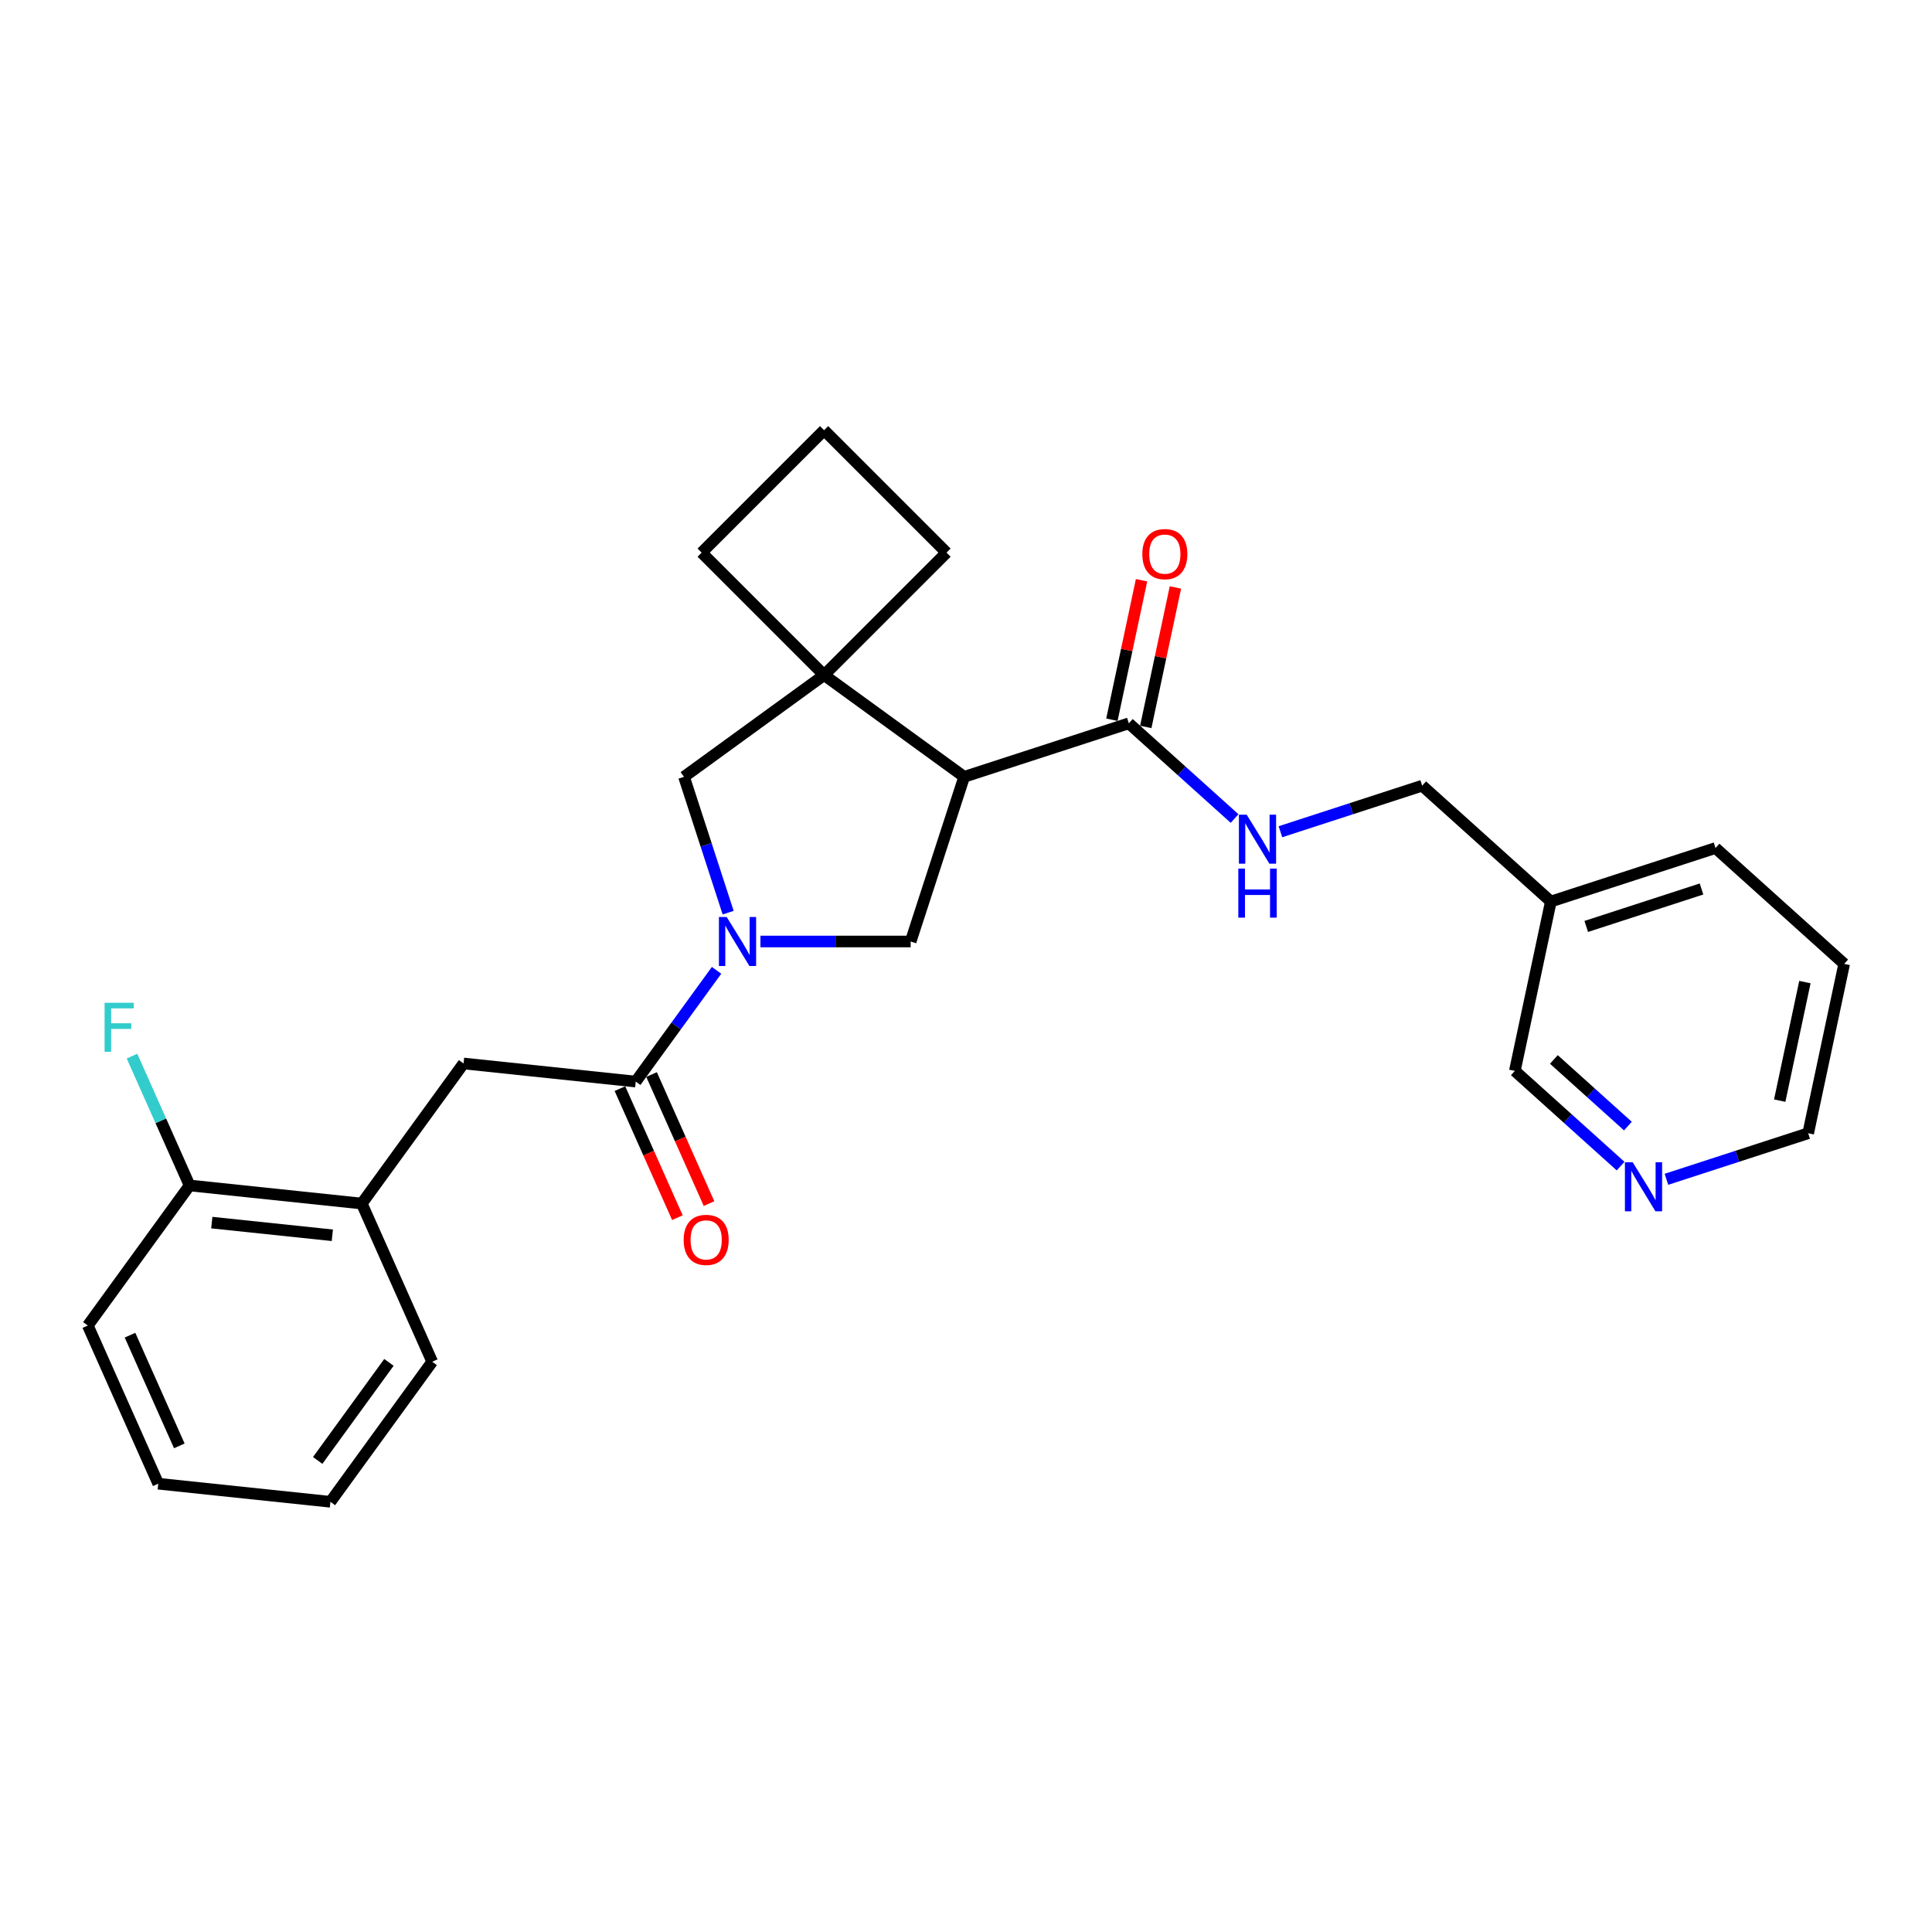 <?xml version='1.0' encoding='iso-8859-1'?>
<svg version='1.1' baseProfile='full'
              xmlns='http://www.w3.org/2000/svg'
                      xmlns:rdkit='http://www.rdkit.org/xml'
                      xmlns:xlink='http://www.w3.org/1999/xlink'
                  xml:space='preserve'
width='1000px' height='1000px' viewBox='0 0 1000 1000'>
<!-- END OF HEADER -->
<rect style='opacity:1.0;fill:#FFFFFF;stroke:none' width='1000' height='1000' x='0' y='0'> </rect>
<path class='bond-2' d='M 370.891,502.249 L 349.977,531.035' style='fill:none;fill-rule:evenodd;stroke:#0000FF;stroke-width:6px;stroke-linecap:butt;stroke-linejoin:miter;stroke-opacity:1' />
<path class='bond-2' d='M 349.977,531.035 L 329.062,559.821' style='fill:none;fill-rule:evenodd;stroke:#000000;stroke-width:6px;stroke-linecap:butt;stroke-linejoin:miter;stroke-opacity:1' />
<path class='bond-3' d='M 393.604,487.318 L 432.481,487.318' style='fill:none;fill-rule:evenodd;stroke:#0000FF;stroke-width:6px;stroke-linecap:butt;stroke-linejoin:miter;stroke-opacity:1' />
<path class='bond-3' d='M 432.481,487.318 L 471.357,487.318' style='fill:none;fill-rule:evenodd;stroke:#000000;stroke-width:6px;stroke-linecap:butt;stroke-linejoin:miter;stroke-opacity:1' />
<path class='bond-5' d='M 376.887,472.388 L 365.466,437.237' style='fill:none;fill-rule:evenodd;stroke:#0000FF;stroke-width:6px;stroke-linecap:butt;stroke-linejoin:miter;stroke-opacity:1' />
<path class='bond-5' d='M 365.466,437.237 L 354.045,402.086' style='fill:none;fill-rule:evenodd;stroke:#000000;stroke-width:6px;stroke-linecap:butt;stroke-linejoin:miter;stroke-opacity:1' />
<path class='bond-0' d='M 499.051,402.086 L 471.357,487.318' style='fill:none;fill-rule:evenodd;stroke:#000000;stroke-width:6px;stroke-linecap:butt;stroke-linejoin:miter;stroke-opacity:1' />
<path class='bond-4' d='M 499.051,402.086 L 584.283,374.393' style='fill:none;fill-rule:evenodd;stroke:#000000;stroke-width:6px;stroke-linecap:butt;stroke-linejoin:miter;stroke-opacity:1' />
<path class='bond-27' d='M 499.051,402.086 L 426.548,349.41' style='fill:none;fill-rule:evenodd;stroke:#000000;stroke-width:6px;stroke-linecap:butt;stroke-linejoin:miter;stroke-opacity:1' />
<path class='bond-1' d='M 426.548,349.41 L 354.045,402.086' style='fill:none;fill-rule:evenodd;stroke:#000000;stroke-width:6px;stroke-linecap:butt;stroke-linejoin:miter;stroke-opacity:1' />
<path class='bond-16' d='M 426.548,349.41 L 489.918,286.04' style='fill:none;fill-rule:evenodd;stroke:#000000;stroke-width:6px;stroke-linecap:butt;stroke-linejoin:miter;stroke-opacity:1' />
<path class='bond-17' d='M 426.548,349.41 L 363.178,286.04' style='fill:none;fill-rule:evenodd;stroke:#000000;stroke-width:6px;stroke-linecap:butt;stroke-linejoin:miter;stroke-opacity:1' />
<path class='bond-6' d='M 329.062,559.821 L 239.935,550.454' style='fill:none;fill-rule:evenodd;stroke:#000000;stroke-width:6px;stroke-linecap:butt;stroke-linejoin:miter;stroke-opacity:1' />
<path class='bond-9' d='M 320.875,563.466 L 335.745,596.865' style='fill:none;fill-rule:evenodd;stroke:#000000;stroke-width:6px;stroke-linecap:butt;stroke-linejoin:miter;stroke-opacity:1' />
<path class='bond-9' d='M 335.745,596.865 L 350.615,630.263' style='fill:none;fill-rule:evenodd;stroke:#FF0000;stroke-width:6px;stroke-linecap:butt;stroke-linejoin:miter;stroke-opacity:1' />
<path class='bond-9' d='M 337.249,556.176 L 352.119,589.574' style='fill:none;fill-rule:evenodd;stroke:#000000;stroke-width:6px;stroke-linecap:butt;stroke-linejoin:miter;stroke-opacity:1' />
<path class='bond-9' d='M 352.119,589.574 L 366.989,622.973' style='fill:none;fill-rule:evenodd;stroke:#FF0000;stroke-width:6px;stroke-linecap:butt;stroke-linejoin:miter;stroke-opacity:1' />
<path class='bond-7' d='M 584.283,374.393 L 611.65,399.034' style='fill:none;fill-rule:evenodd;stroke:#000000;stroke-width:6px;stroke-linecap:butt;stroke-linejoin:miter;stroke-opacity:1' />
<path class='bond-7' d='M 611.65,399.034 L 639.017,423.675' style='fill:none;fill-rule:evenodd;stroke:#0000FF;stroke-width:6px;stroke-linecap:butt;stroke-linejoin:miter;stroke-opacity:1' />
<path class='bond-10' d='M 593.049,376.256 L 600.721,340.16' style='fill:none;fill-rule:evenodd;stroke:#000000;stroke-width:6px;stroke-linecap:butt;stroke-linejoin:miter;stroke-opacity:1' />
<path class='bond-10' d='M 600.721,340.16 L 608.394,304.064' style='fill:none;fill-rule:evenodd;stroke:#FF0000;stroke-width:6px;stroke-linecap:butt;stroke-linejoin:miter;stroke-opacity:1' />
<path class='bond-10' d='M 575.517,372.529 L 583.189,336.433' style='fill:none;fill-rule:evenodd;stroke:#000000;stroke-width:6px;stroke-linecap:butt;stroke-linejoin:miter;stroke-opacity:1' />
<path class='bond-10' d='M 583.189,336.433 L 590.862,300.337' style='fill:none;fill-rule:evenodd;stroke:#FF0000;stroke-width:6px;stroke-linecap:butt;stroke-linejoin:miter;stroke-opacity:1' />
<path class='bond-8' d='M 239.935,550.454 L 187.258,622.956' style='fill:none;fill-rule:evenodd;stroke:#000000;stroke-width:6px;stroke-linecap:butt;stroke-linejoin:miter;stroke-opacity:1' />
<path class='bond-14' d='M 662.748,430.504 L 699.431,418.585' style='fill:none;fill-rule:evenodd;stroke:#0000FF;stroke-width:6px;stroke-linecap:butt;stroke-linejoin:miter;stroke-opacity:1' />
<path class='bond-14' d='M 699.431,418.585 L 736.114,406.665' style='fill:none;fill-rule:evenodd;stroke:#000000;stroke-width:6px;stroke-linecap:butt;stroke-linejoin:miter;stroke-opacity:1' />
<path class='bond-11' d='M 187.258,622.956 L 98.131,613.589' style='fill:none;fill-rule:evenodd;stroke:#000000;stroke-width:6px;stroke-linecap:butt;stroke-linejoin:miter;stroke-opacity:1' />
<path class='bond-11' d='M 172.016,639.377 L 109.627,632.819' style='fill:none;fill-rule:evenodd;stroke:#000000;stroke-width:6px;stroke-linecap:butt;stroke-linejoin:miter;stroke-opacity:1' />
<path class='bond-20' d='M 187.258,622.956 L 223.709,704.827' style='fill:none;fill-rule:evenodd;stroke:#000000;stroke-width:6px;stroke-linecap:butt;stroke-linejoin:miter;stroke-opacity:1' />
<path class='bond-15' d='M 98.131,613.589 L 83.229,580.119' style='fill:none;fill-rule:evenodd;stroke:#000000;stroke-width:6px;stroke-linecap:butt;stroke-linejoin:miter;stroke-opacity:1' />
<path class='bond-15' d='M 83.229,580.119 L 68.327,546.649' style='fill:none;fill-rule:evenodd;stroke:#33CCCC;stroke-width:6px;stroke-linecap:butt;stroke-linejoin:miter;stroke-opacity:1' />
<path class='bond-22' d='M 98.131,613.589 L 45.455,686.092' style='fill:none;fill-rule:evenodd;stroke:#000000;stroke-width:6px;stroke-linecap:butt;stroke-linejoin:miter;stroke-opacity:1' />
<path class='bond-12' d='M 838.815,603.575 L 811.448,578.933' style='fill:none;fill-rule:evenodd;stroke:#0000FF;stroke-width:6px;stroke-linecap:butt;stroke-linejoin:miter;stroke-opacity:1' />
<path class='bond-12' d='M 811.448,578.933 L 784.081,554.292' style='fill:none;fill-rule:evenodd;stroke:#000000;stroke-width:6px;stroke-linecap:butt;stroke-linejoin:miter;stroke-opacity:1' />
<path class='bond-12' d='M 842.598,582.862 L 823.441,565.613' style='fill:none;fill-rule:evenodd;stroke:#0000FF;stroke-width:6px;stroke-linecap:butt;stroke-linejoin:miter;stroke-opacity:1' />
<path class='bond-12' d='M 823.441,565.613 L 804.285,548.364' style='fill:none;fill-rule:evenodd;stroke:#000000;stroke-width:6px;stroke-linecap:butt;stroke-linejoin:miter;stroke-opacity:1' />
<path class='bond-30' d='M 862.546,610.403 L 899.229,598.484' style='fill:none;fill-rule:evenodd;stroke:#0000FF;stroke-width:6px;stroke-linecap:butt;stroke-linejoin:miter;stroke-opacity:1' />
<path class='bond-30' d='M 899.229,598.484 L 935.913,586.565' style='fill:none;fill-rule:evenodd;stroke:#000000;stroke-width:6px;stroke-linecap:butt;stroke-linejoin:miter;stroke-opacity:1' />
<path class='bond-13' d='M 802.714,466.632 L 736.114,406.665' style='fill:none;fill-rule:evenodd;stroke:#000000;stroke-width:6px;stroke-linecap:butt;stroke-linejoin:miter;stroke-opacity:1' />
<path class='bond-18' d='M 802.714,466.632 L 784.081,554.292' style='fill:none;fill-rule:evenodd;stroke:#000000;stroke-width:6px;stroke-linecap:butt;stroke-linejoin:miter;stroke-opacity:1' />
<path class='bond-23' d='M 802.714,466.632 L 887.946,438.938' style='fill:none;fill-rule:evenodd;stroke:#000000;stroke-width:6px;stroke-linecap:butt;stroke-linejoin:miter;stroke-opacity:1' />
<path class='bond-23' d='M 821.037,479.524 L 880.7,460.139' style='fill:none;fill-rule:evenodd;stroke:#000000;stroke-width:6px;stroke-linecap:butt;stroke-linejoin:miter;stroke-opacity:1' />
<path class='bond-28' d='M 489.918,286.04 L 426.548,222.67' style='fill:none;fill-rule:evenodd;stroke:#000000;stroke-width:6px;stroke-linecap:butt;stroke-linejoin:miter;stroke-opacity:1' />
<path class='bond-19' d='M 363.178,286.04 L 426.548,222.67' style='fill:none;fill-rule:evenodd;stroke:#000000;stroke-width:6px;stroke-linecap:butt;stroke-linejoin:miter;stroke-opacity:1' />
<path class='bond-25' d='M 223.709,704.827 L 171.033,777.33' style='fill:none;fill-rule:evenodd;stroke:#000000;stroke-width:6px;stroke-linecap:butt;stroke-linejoin:miter;stroke-opacity:1' />
<path class='bond-25' d='M 201.307,705.167 L 164.434,755.919' style='fill:none;fill-rule:evenodd;stroke:#000000;stroke-width:6px;stroke-linecap:butt;stroke-linejoin:miter;stroke-opacity:1' />
<path class='bond-21' d='M 935.913,586.565 L 954.545,498.905' style='fill:none;fill-rule:evenodd;stroke:#000000;stroke-width:6px;stroke-linecap:butt;stroke-linejoin:miter;stroke-opacity:1' />
<path class='bond-21' d='M 921.176,569.689 L 934.219,508.327' style='fill:none;fill-rule:evenodd;stroke:#000000;stroke-width:6px;stroke-linecap:butt;stroke-linejoin:miter;stroke-opacity:1' />
<path class='bond-29' d='M 45.455,686.092 L 81.906,767.962' style='fill:none;fill-rule:evenodd;stroke:#000000;stroke-width:6px;stroke-linecap:butt;stroke-linejoin:miter;stroke-opacity:1' />
<path class='bond-29' d='M 67.296,691.082 L 92.812,748.391' style='fill:none;fill-rule:evenodd;stroke:#000000;stroke-width:6px;stroke-linecap:butt;stroke-linejoin:miter;stroke-opacity:1' />
<path class='bond-24' d='M 887.946,438.938 L 954.545,498.905' style='fill:none;fill-rule:evenodd;stroke:#000000;stroke-width:6px;stroke-linecap:butt;stroke-linejoin:miter;stroke-opacity:1' />
<path class='bond-26' d='M 171.033,777.33 L 81.906,767.962' style='fill:none;fill-rule:evenodd;stroke:#000000;stroke-width:6px;stroke-linecap:butt;stroke-linejoin:miter;stroke-opacity:1' />
<path  class='atom-0' d='M 376.128 474.628
L 384.445 488.071
Q 385.27 489.398, 386.596 491.799
Q 387.922 494.201, 387.994 494.345
L 387.994 474.628
L 391.364 474.628
L 391.364 500.008
L 387.886 500.008
L 378.96 485.311
Q 377.921 483.59, 376.81 481.619
Q 375.734 479.647, 375.412 479.038
L 375.412 500.008
L 372.114 500.008
L 372.114 474.628
L 376.128 474.628
' fill='#0000FF'/>
<path  class='atom-8' d='M 645.272 421.669
L 653.589 435.112
Q 654.413 436.438, 655.74 438.84
Q 657.066 441.242, 657.138 441.385
L 657.138 421.669
L 660.507 421.669
L 660.507 447.049
L 657.03 447.049
L 648.104 432.352
Q 647.064 430.631, 645.953 428.659
Q 644.878 426.688, 644.555 426.078
L 644.555 447.049
L 641.257 447.049
L 641.257 421.669
L 645.272 421.669
' fill='#0000FF'/>
<path  class='atom-8' d='M 640.953 449.587
L 644.394 449.587
L 644.394 460.377
L 657.371 460.377
L 657.371 449.587
L 660.812 449.587
L 660.812 474.967
L 657.371 474.967
L 657.371 463.245
L 644.394 463.245
L 644.394 474.967
L 640.953 474.967
L 640.953 449.587
' fill='#0000FF'/>
<path  class='atom-10' d='M 353.863 641.763
Q 353.863 635.669, 356.874 632.264
Q 359.885 628.858, 365.513 628.858
Q 371.141 628.858, 374.153 632.264
Q 377.164 635.669, 377.164 641.763
Q 377.164 647.929, 374.117 651.442
Q 371.07 654.919, 365.513 654.919
Q 359.921 654.919, 356.874 651.442
Q 353.863 647.965, 353.863 641.763
M 365.513 652.052
Q 369.385 652.052, 371.464 649.471
Q 373.579 646.854, 373.579 641.763
Q 373.579 636.781, 371.464 634.271
Q 369.385 631.726, 365.513 631.726
Q 361.642 631.726, 359.527 634.235
Q 357.448 636.745, 357.448 641.763
Q 357.448 646.89, 359.527 649.471
Q 361.642 652.052, 365.513 652.052
' fill='#FF0000'/>
<path  class='atom-11' d='M 591.265 286.804
Q 591.265 280.71, 594.276 277.305
Q 597.287 273.899, 602.915 273.899
Q 608.544 273.899, 611.555 277.305
Q 614.566 280.71, 614.566 286.804
Q 614.566 292.97, 611.519 296.483
Q 608.472 299.96, 602.915 299.96
Q 597.323 299.96, 594.276 296.483
Q 591.265 293.006, 591.265 286.804
M 602.915 297.093
Q 606.787 297.093, 608.866 294.512
Q 610.981 291.895, 610.981 286.804
Q 610.981 281.822, 608.866 279.312
Q 606.787 276.767, 602.915 276.767
Q 599.044 276.767, 596.929 279.276
Q 594.85 281.786, 594.85 286.804
Q 594.85 291.93, 596.929 294.512
Q 599.044 297.093, 602.915 297.093
' fill='#FF0000'/>
<path  class='atom-13' d='M 845.07 601.568
L 853.387 615.011
Q 854.212 616.337, 855.538 618.739
Q 856.864 621.141, 856.936 621.284
L 856.936 601.568
L 860.306 601.568
L 860.306 626.948
L 856.828 626.948
L 847.902 612.251
Q 846.863 610.53, 845.752 608.559
Q 844.676 606.587, 844.354 605.978
L 844.354 626.948
L 841.056 626.948
L 841.056 601.568
L 845.07 601.568
' fill='#0000FF'/>
<path  class='atom-16' d='M 54.134 519.028
L 69.226 519.028
L 69.226 521.932
L 57.539 521.932
L 57.539 529.639
L 67.935 529.639
L 67.935 532.579
L 57.539 532.579
L 57.539 544.408
L 54.134 544.408
L 54.134 519.028
' fill='#33CCCC'/>
</svg>
